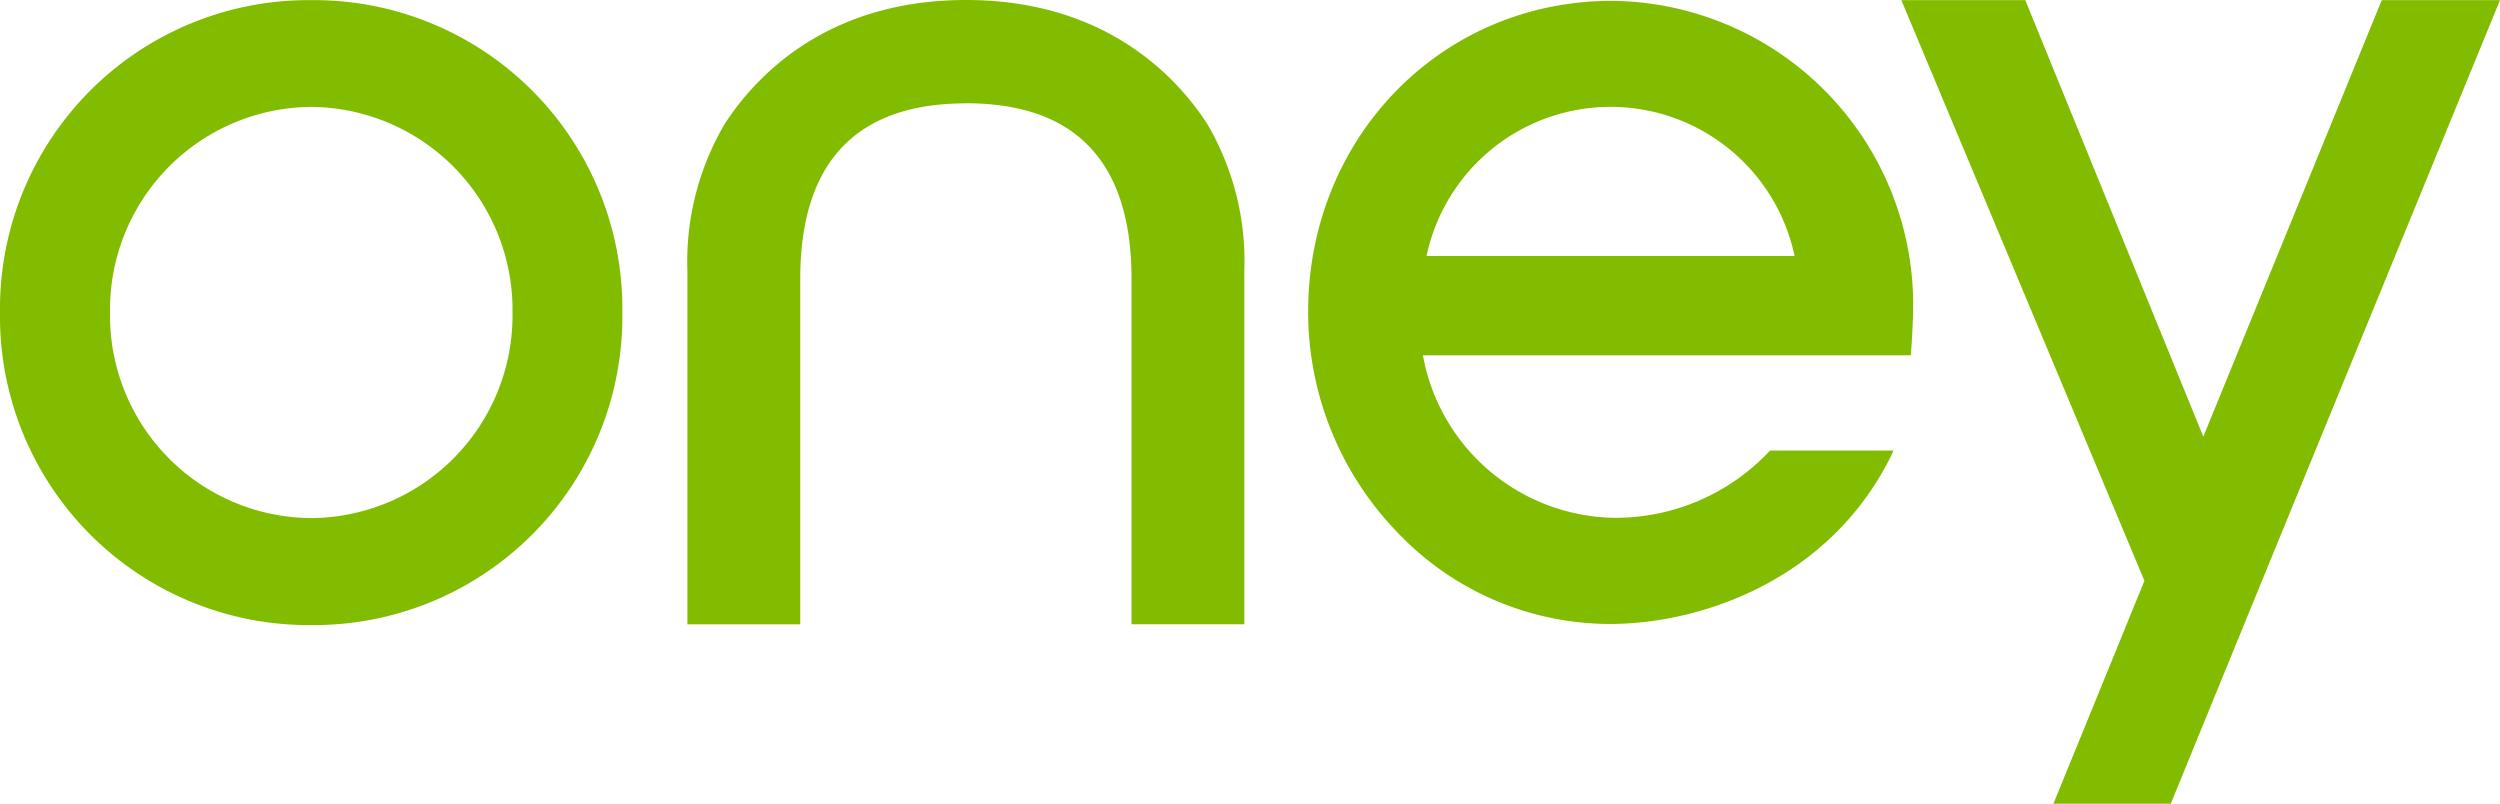 
<svg xmlns="http://www.w3.org/2000/svg" xmlns:xlink="http://www.w3.org/1999/xlink" width="151.273" height="48.634" viewBox="0 0 151.273 48.634">
    <defs>
        <clipPath id="clip-path">
            <rect id="Rectangle_122" data-name="Rectangle 122" width="151.273" height="48.634" fill="#81bc00"/>
        </clipPath>
    </defs>
    <g id="Groupe_5347" data-name="Groupe 5347" clip-path="url(#clip-path)">
        <path id="Tracé_8385" data-name="Tracé 8385" d="M115.765,18.417A18.4,18.4,0,0,0,97.521.052c-10.294,0-18.365,8.266-18.365,18.817a19.167,19.167,0,0,0,5.31,13.249A17.77,17.77,0,0,0,97.4,37.756c5.564,0,13.361-2.674,17.068-10.253a1.073,1.073,0,0,0,.1-.242H107.1l-.044.053a12.782,12.782,0,0,1-9.388,4.018A11.953,11.953,0,0,1,86.1,21.5h29.518c.065-.7.146-2.112.146-3.086M86.319,15.489a11.382,11.382,0,0,1,22.27,0ZM58.456,6.254c-6.653,0-10.033,3.566-10.033,10.623v20.9H41.593V16.386A16.446,16.446,0,0,1,43.851,7.5C45.662,4.7,49.959,0,58.456,0,66.93,0,71.241,4.7,73.049,7.5a16.362,16.362,0,0,1,2.243,8.89V37.772H68.467v-20.9c0-7.057-3.361-10.623-10.01-10.623M151.273.008l-14.4,35.127-3.557,8.694-1.966,4.805h-7.1l5.508-13.491L115.048.008h7.5l10.772,26.413L144.118.008ZM18.845,31.35A12.255,12.255,0,0,1,6.658,18.916,12.266,12.266,0,0,1,18.845,6.468,12.279,12.279,0,0,1,31.012,18.916,12.267,12.267,0,0,1,18.845,31.35m0-31.342A18.67,18.67,0,0,0,0,18.914,18.677,18.677,0,0,0,18.843,37.823,18.668,18.668,0,0,0,37.657,18.914,18.661,18.661,0,0,0,18.843.008" transform="translate(0 0)" fill="#81bc00"/>
    </g>
</svg>

